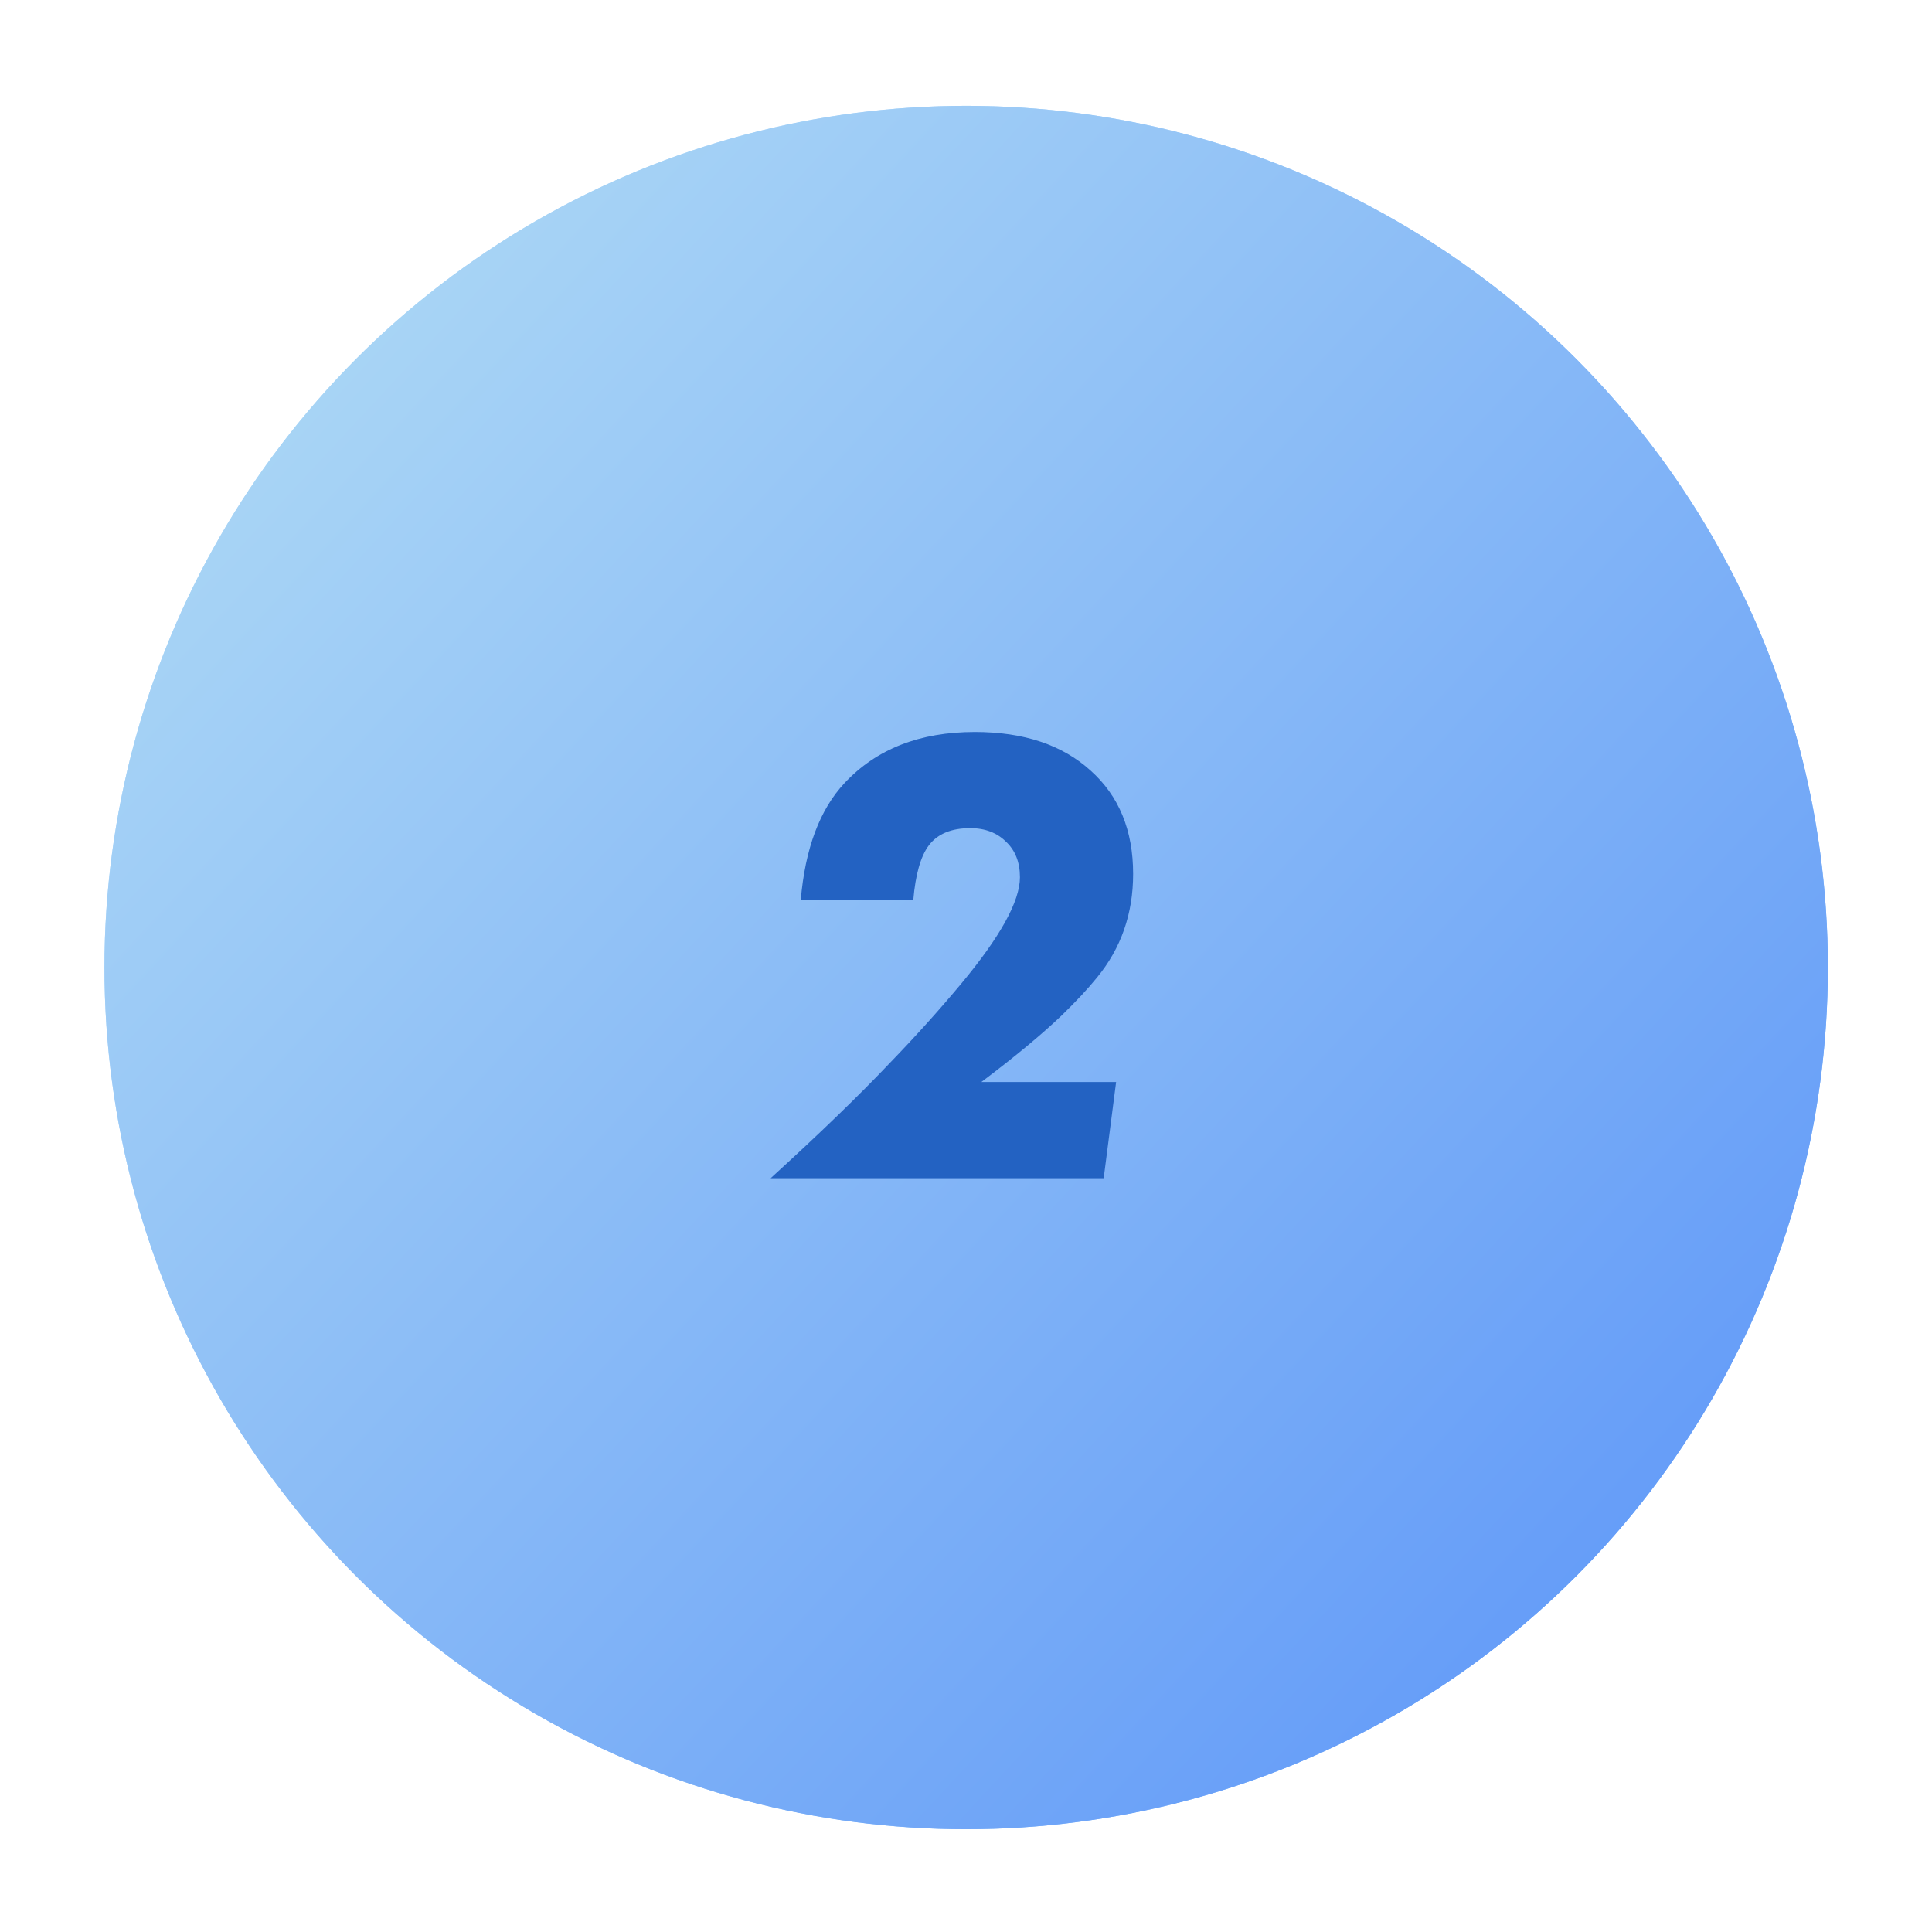<?xml version="1.0" encoding="UTF-8"?> <svg xmlns="http://www.w3.org/2000/svg" width="564" height="564" viewBox="0 0 564 564" fill="none"> <g filter="url(#filter0_d_237_69)"> <circle cx="282.046" cy="278.445" r="251.555" fill="url(#paint0_linear_237_69)"></circle> <circle cx="282.046" cy="278.445" r="251.555" fill="url(#paint1_linear_237_69)"></circle> </g> <path d="M286.477 315.868H325.823L322.194 343.945H224.975C239.236 330.957 250.887 319.688 259.928 310.138C267.313 302.498 274.189 294.858 280.556 287.218C292.016 273.466 297.746 263.088 297.746 256.085C297.746 251.755 296.409 248.317 293.735 245.771C291.061 243.097 287.559 241.76 283.23 241.76C277.754 241.76 273.743 243.415 271.197 246.726C268.777 249.909 267.249 255.257 266.613 262.77H233.761C235.034 247.744 239.3 236.348 246.558 228.581C255.853 218.649 268.523 213.683 284.567 213.683C298.828 213.683 310.097 217.439 318.374 224.952C326.65 232.337 330.789 242.396 330.789 255.13C330.789 266.717 327.287 276.776 320.284 285.308C317.61 288.618 314.172 292.311 309.97 296.386C304.112 301.988 296.281 308.482 286.477 315.868Z" fill="#2362C2"></path> <defs> <filter id="filter0_d_237_69" x="0.491" y="0.889" width="563.11" height="563.11" filterUnits="userSpaceOnUse" color-interpolation-filters="sRGB"> <feFlood flood-opacity="0" result="BackgroundImageFix"></feFlood> <feColorMatrix in="SourceAlpha" type="matrix" values="0 0 0 0 0 0 0 0 0 0 0 0 0 0 0 0 0 0 127 0" result="hardAlpha"></feColorMatrix> <feMorphology radius="10" operator="dilate" in="SourceAlpha" result="effect1_dropShadow_237_69"></feMorphology> <feOffset dy="4"></feOffset> <feGaussianBlur stdDeviation="10"></feGaussianBlur> <feComposite in2="hardAlpha" operator="out"></feComposite> <feColorMatrix type="matrix" values="0 0 0 0 0 0 0 0 0 0 0 0 0 0 0 0 0 0 0.02 0"></feColorMatrix> <feBlend mode="normal" in2="BackgroundImageFix" result="effect1_dropShadow_237_69"></feBlend> <feBlend mode="normal" in="SourceGraphic" in2="effect1_dropShadow_237_69" result="shape"></feBlend> </filter> <linearGradient id="paint0_linear_237_69" x1="46.641" y1="65.421" x2="487.18" y2="474.114" gradientUnits="userSpaceOnUse"> <stop stop-color="#C7E9FE"></stop> <stop offset="1" stop-color="#72AEFB"></stop> </linearGradient> <linearGradient id="paint1_linear_237_69" x1="46.641" y1="65.421" x2="487.18" y2="474.114" gradientUnits="userSpaceOnUse"> <stop stop-color="#B0DBF5"></stop> <stop offset="1" stop-color="#629AF8"></stop> </linearGradient> </defs> </svg> 